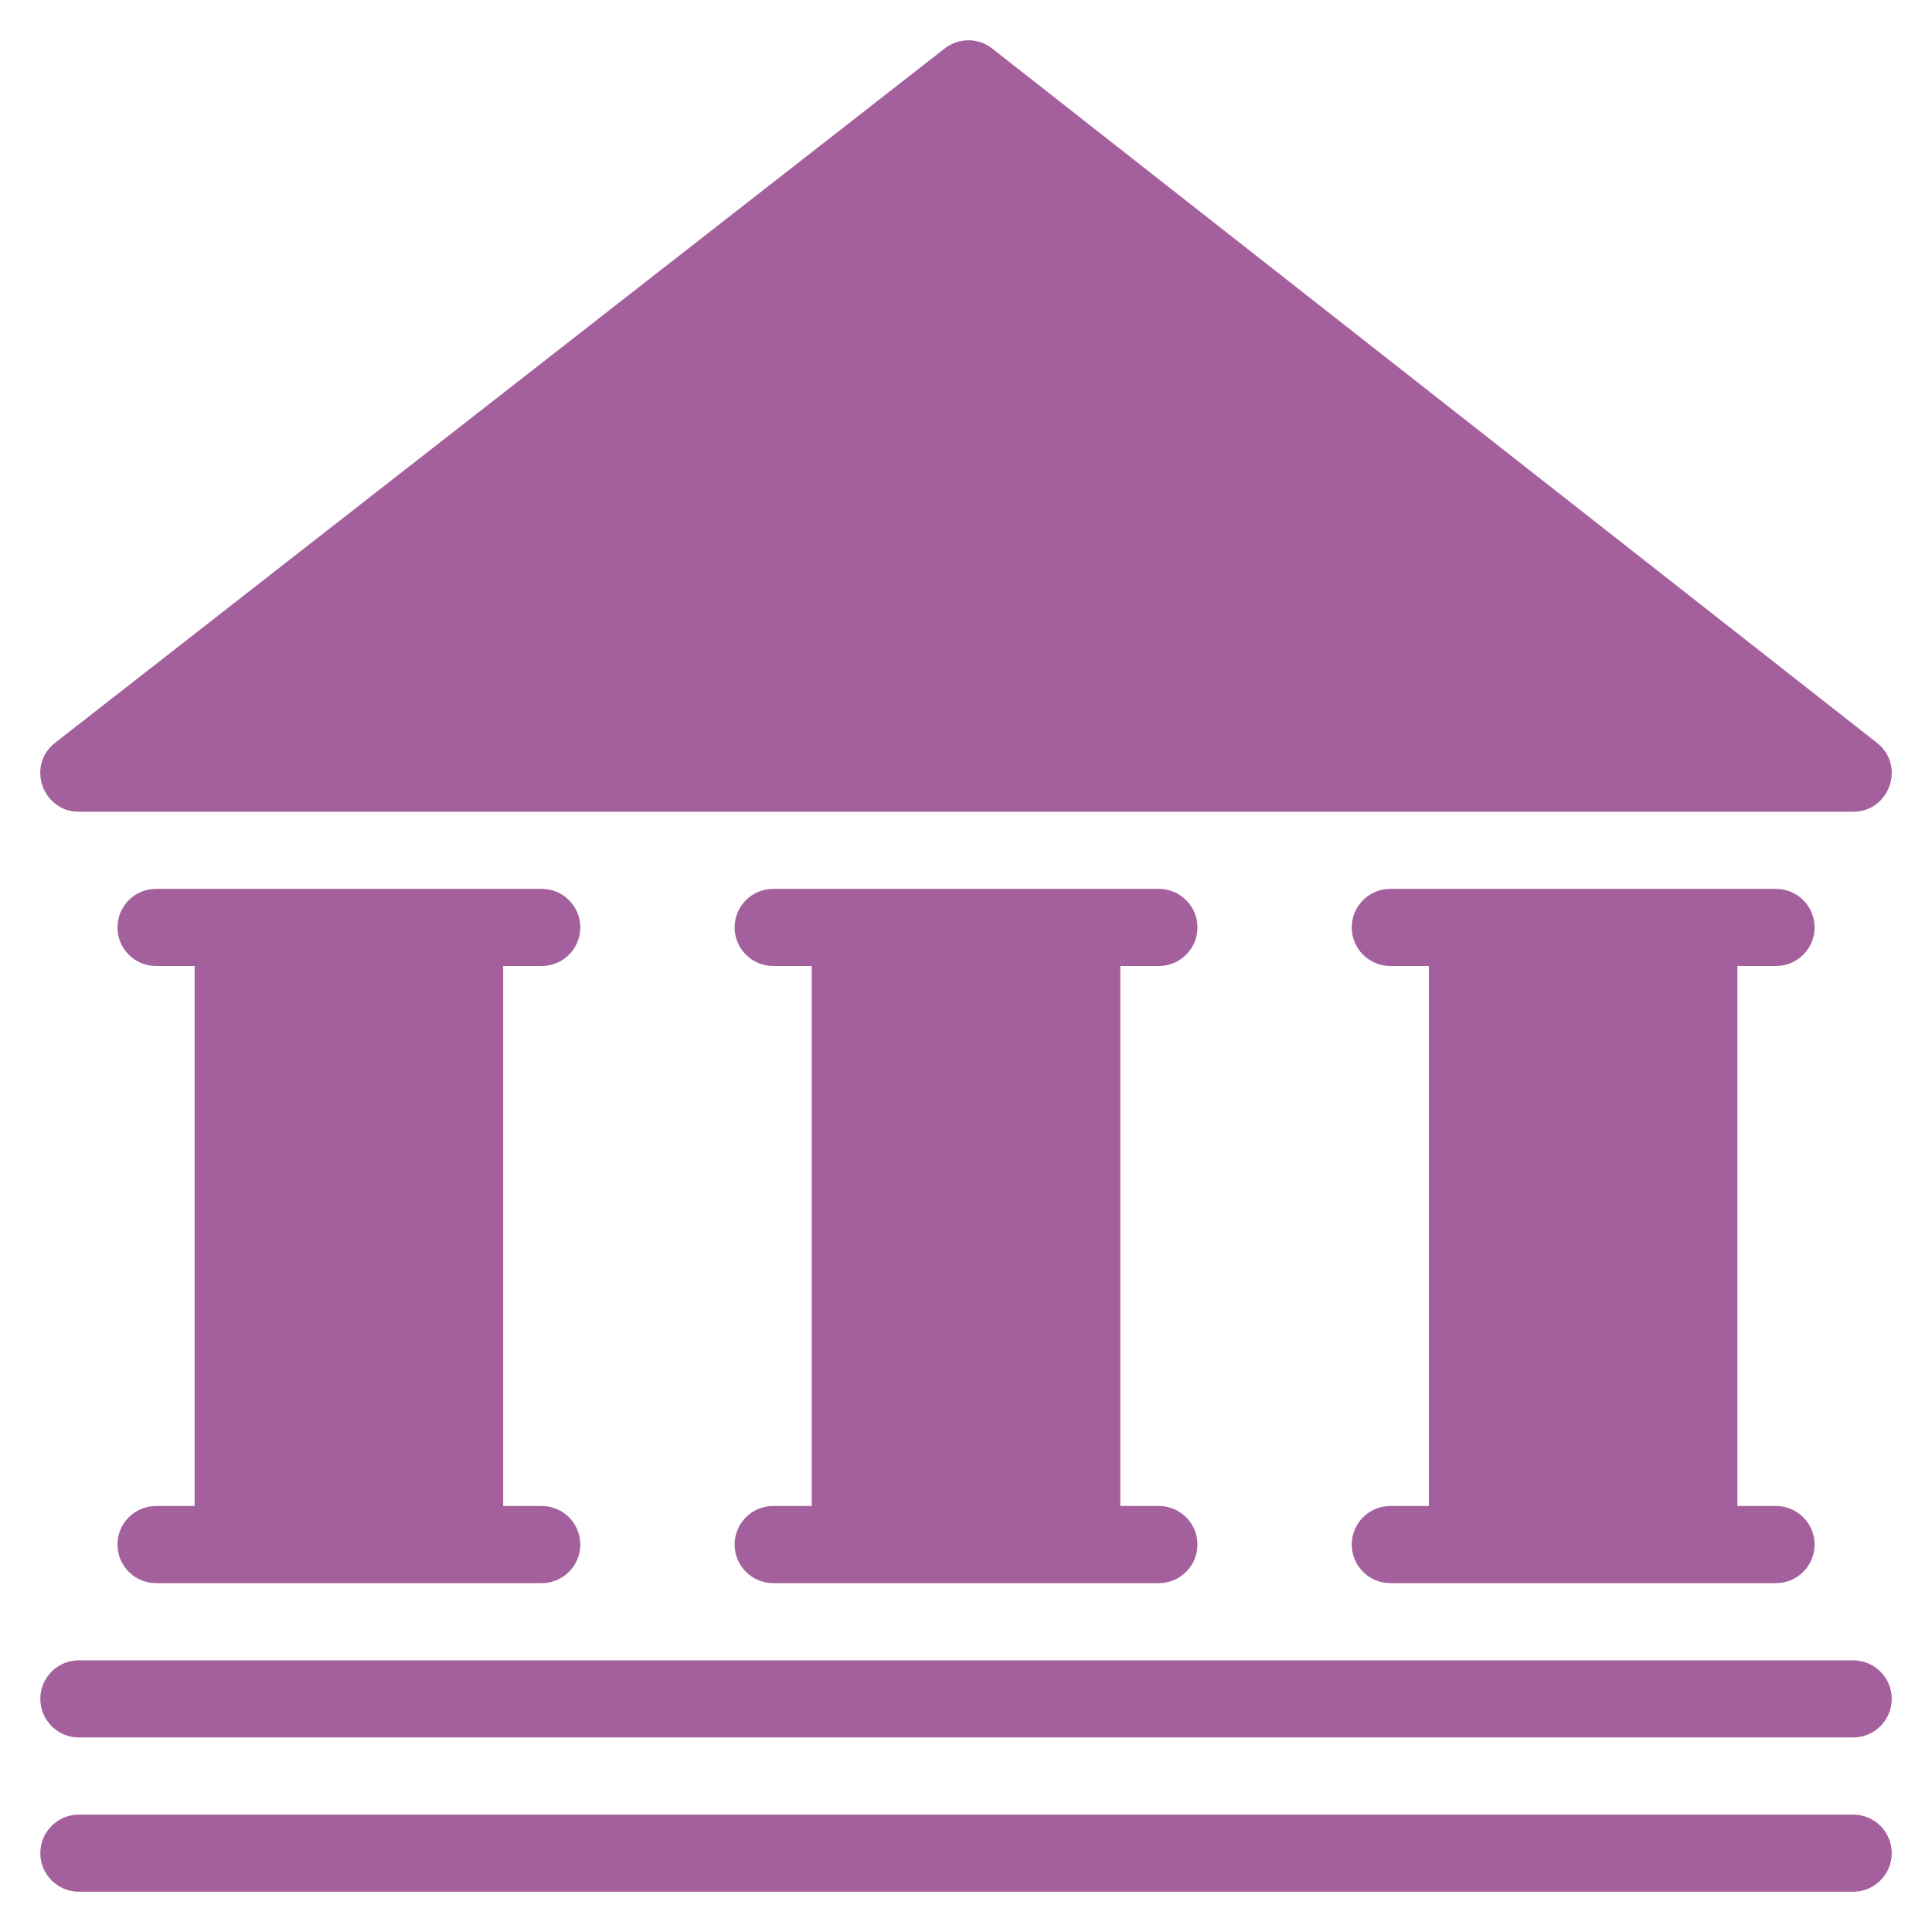 <?xml version="1.0" encoding="utf-8"?>
<!-- Generator: Adobe Illustrator 16.0.4, SVG Export Plug-In . SVG Version: 6.00 Build 0)  -->
<!DOCTYPE svg PUBLIC "-//W3C//DTD SVG 1.1//EN" "http://www.w3.org/Graphics/SVG/1.1/DTD/svg11.dtd">
<svg version="1.1" id="Layer_1" xmlns="http://www.w3.org/2000/svg" xmlns:xlink="http://www.w3.org/1999/xlink" x="0px" y="0px"
	 width="100px" height="100px" viewBox="0 0 100 100" enable-background="new 0 0 100 100" xml:space="preserve">
<g>
	<path fill="#A4609C" d="M95.919,93.924H4.083c-1.103,0-1.996,0.893-1.996,1.994s0.893,1.997,1.996,1.997h91.836
		c1.103,0,1.997-0.896,1.997-1.997S97.021,93.924,95.919,93.924z"/>
	<path fill="#A4609C" d="M4.083,89.93h91.836c1.103,0,1.997-0.896,1.997-1.996c0-1.104-0.896-1.996-1.997-1.996H4.083
		c-1.103,0-1.996,0.894-1.996,1.996C2.087,89.033,2.98,89.93,4.083,89.93z"/>
	<path fill="#A4609C" d="M28.041,50c1.1,0,1.996-0.896,1.996-1.996c0-1.104-0.896-1.996-1.996-1.996H8.076
		c-1.103,0-1.996,0.893-1.996,1.996c0,1.1,0.893,1.996,1.996,1.996h1.998v27.95H8.076c-1.103,0-1.996,0.896-1.996,1.995
		c0,1.102,0.893,1.998,1.996,1.998h19.965c1.1,0,1.996-0.896,1.996-1.998c0-1.1-0.896-1.995-1.996-1.995h-1.997V50H28.041z"/>
	<path fill="#A4609C" d="M59.982,50c1.101,0,1.998-0.896,1.998-1.996c0-1.104-0.897-1.996-1.998-1.996H40.02
		c-1.104,0-1.997,0.893-1.997,1.996c0,1.1,0.893,1.996,1.997,1.996h1.996v27.95H40.02c-1.104,0-1.997,0.896-1.997,1.995
		c0,1.102,0.893,1.998,1.997,1.998h19.964c1.1,0,1.996-0.896,1.996-1.998c0-1.1-0.896-1.995-1.996-1.995h-1.996V50H59.982z"/>
	<path fill="#A4609C" d="M91.927,50c1.099,0,1.997-0.896,1.997-1.996c0-1.104-0.898-1.996-1.997-1.996H71.962
		c-1.104,0-1.996,0.893-1.996,1.996c0,1.1,0.894,1.996,1.996,1.996h1.997v27.95h-1.997c-1.104,0-1.996,0.896-1.996,1.995
		c0,1.102,0.894,1.998,1.996,1.998h19.965c1.099,0,1.997-0.896,1.997-1.998c0-1.1-0.898-1.995-1.997-1.995H89.93V50H91.927z"/>
	<path fill="#A4609C" d="M4.083,42.015h91.836c1.88,0.004,2.726-2.393,1.233-3.565L51.357,2.513
		c-0.721-0.569-1.739-0.569-2.46-0.004L2.854,38.445C1.354,39.61,2.196,42.019,4.083,42.015z"/>
</g>
</svg>
